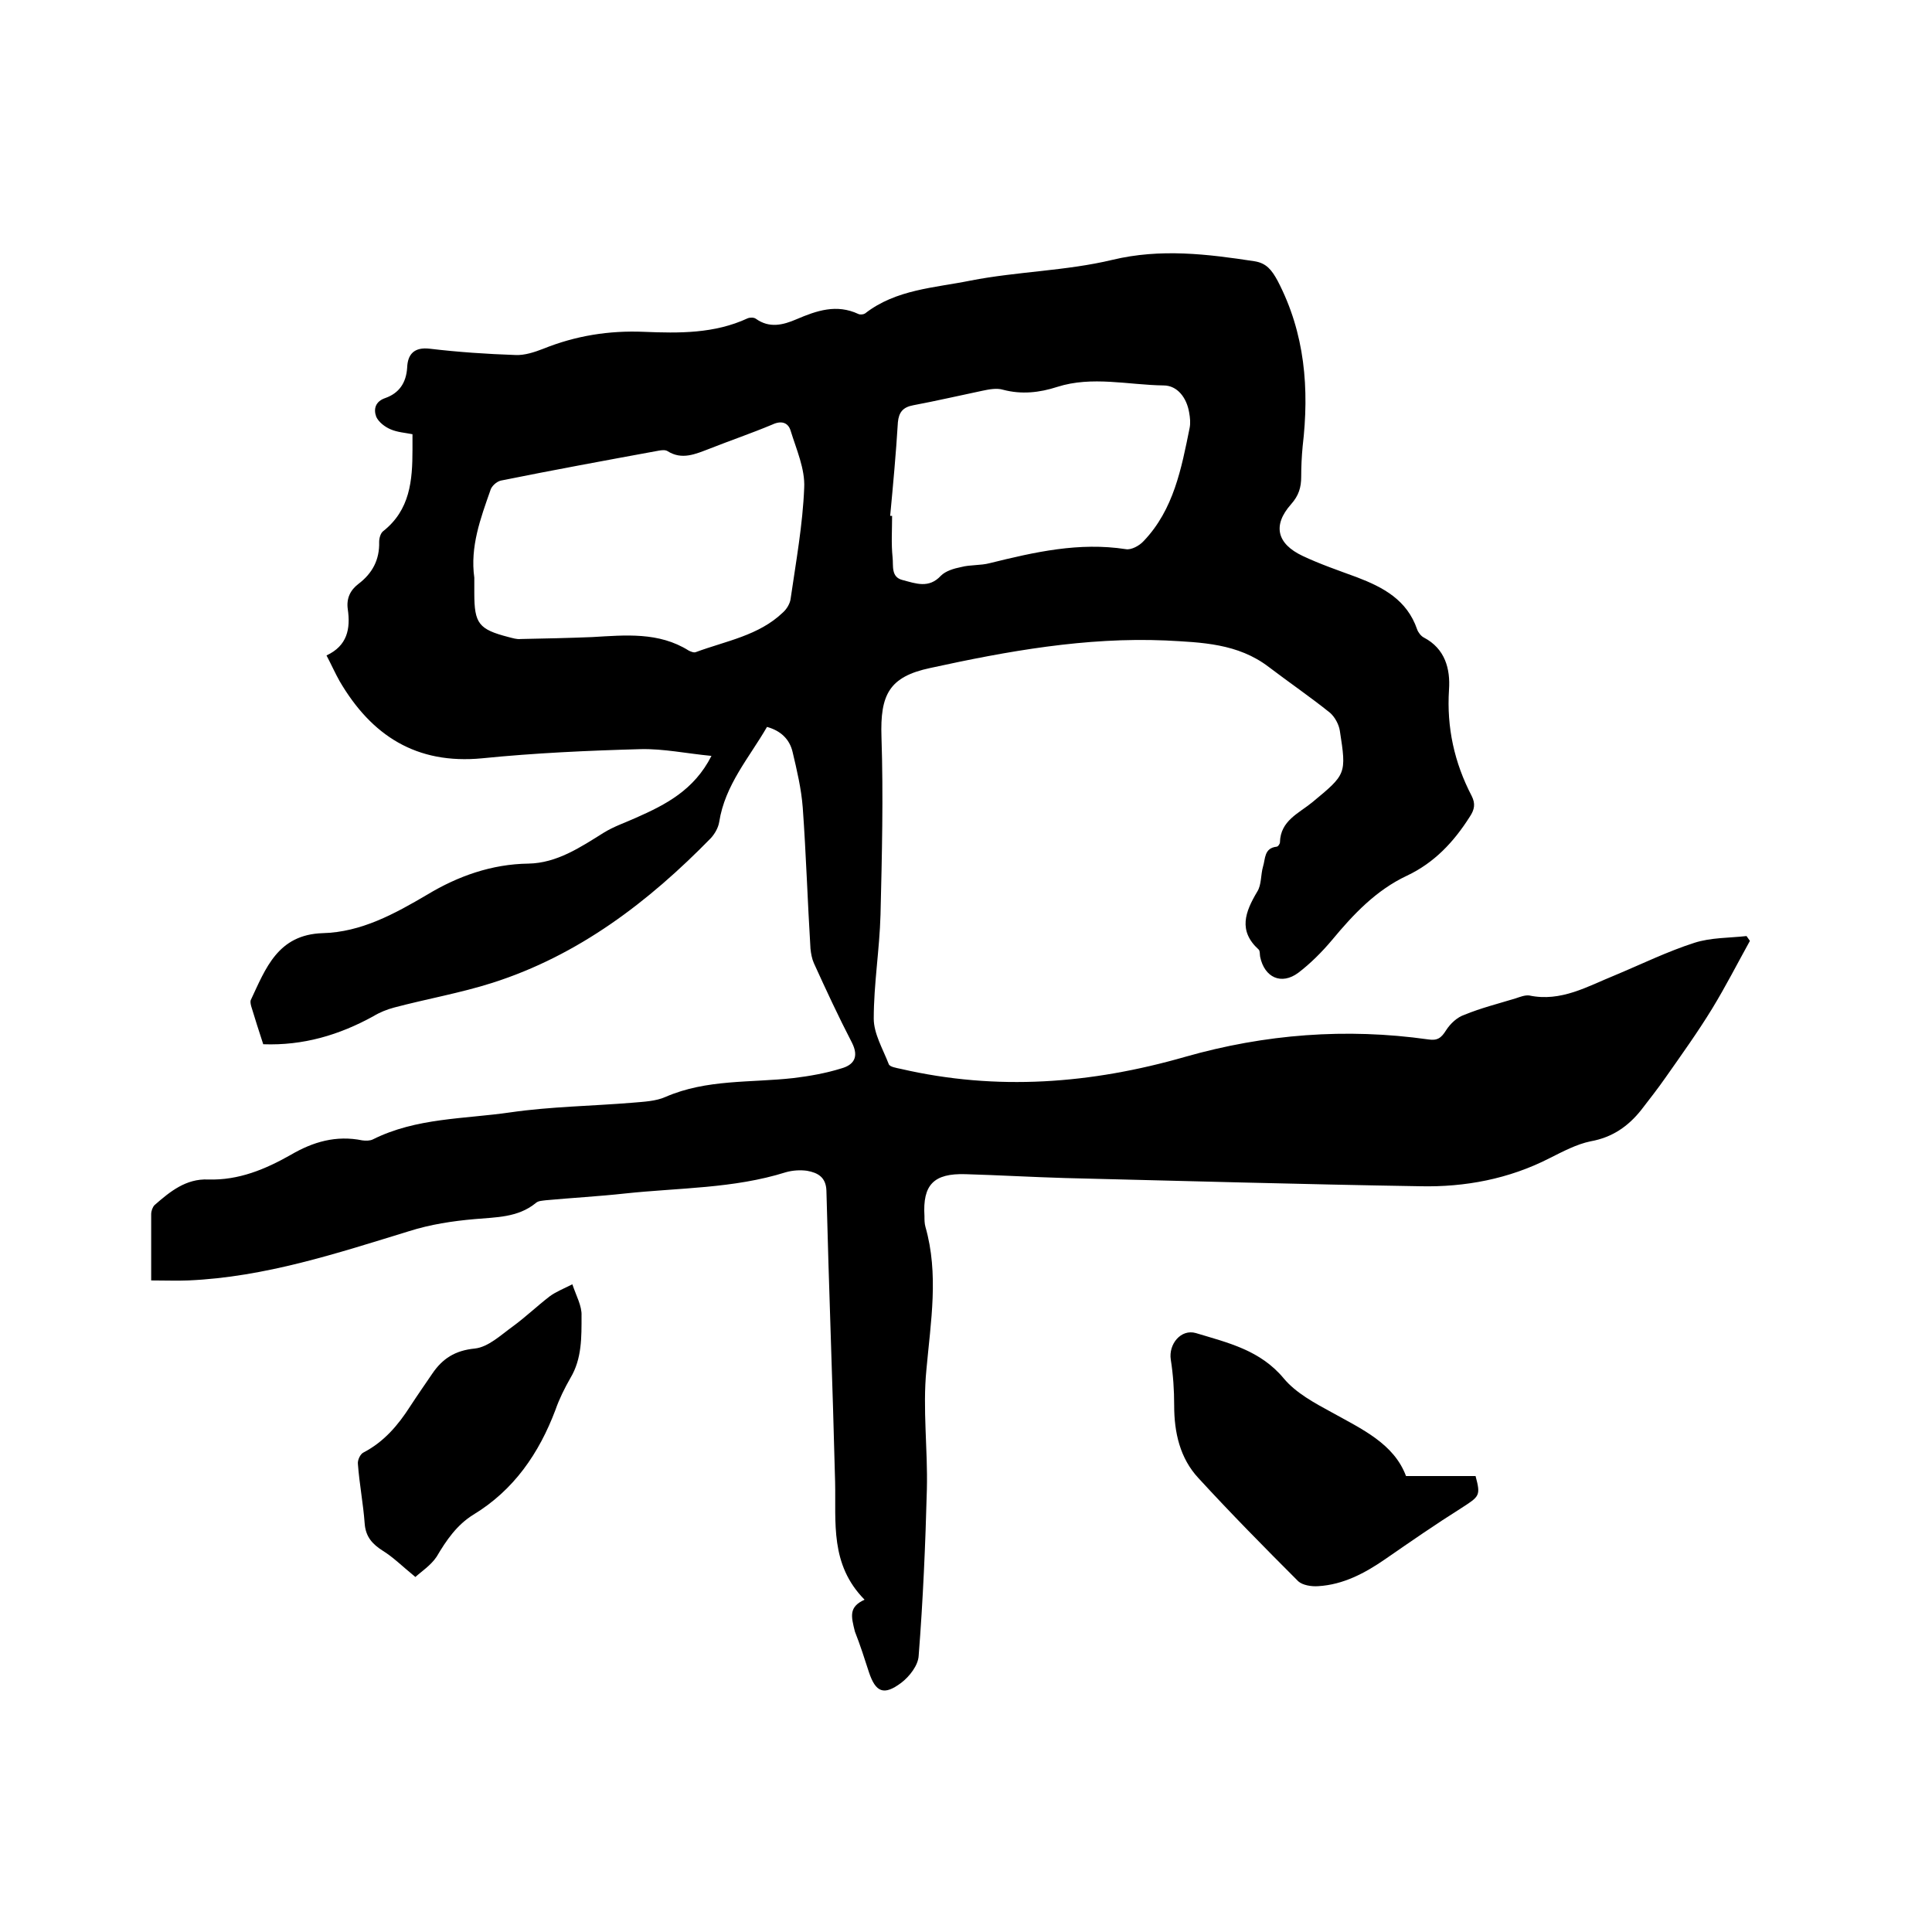 <svg enable-background="new 0 0 400 400" viewBox="0 0 400 400" xmlns="http://www.w3.org/2000/svg"><path d="m179 331.2c-7.2-7.3-5.9-16-6.1-24.4-.5-20.1-1.3-40.2-1.8-60.3-.1-2.8-1.8-3.7-4-4.1-1.4-.2-3-.1-4.4.3-10.8 3.4-22.1 3.2-33.3 4.4-5.5.6-11 .9-16.4 1.4-.7.1-1.6.1-2.1.6-3.7 3-8.2 2.9-12.6 3.3-4.6.4-9.2 1.1-13.6 2.5-15 4.6-29.8 9.5-45.7 10.2-2.3.1-4.6 0-7.7 0 0-4.9 0-9.3 0-13.7 0-.7.3-1.5.7-1.9 3.2-2.8 6.5-5.5 11.1-5.3 6.3.2 11.8-2.1 17.1-5.1 4.6-2.7 9.4-4.1 14.8-3 .7.1 1.6.1 2.2-.2 9-4.5 18.9-4.2 28.5-5.6 8.3-1.2 16.8-1.3 25.3-2 2.3-.2 4.8-.3 6.8-1.2 8.5-3.7 17.6-2.9 26.5-3.9 3.3-.4 6.7-1 9.9-2 2.5-.7 3.7-2.3 2.2-5.3-2.8-5.4-5.4-11-7.9-16.5-.4-.9-.6-2-.7-3-.6-9.7-.9-19.5-1.6-29.2-.3-3.9-1.2-7.7-2.1-11.5-.6-2.6-2.4-4.4-5.3-5.2-3.7 6.4-8.7 12-9.9 19.7-.2 1.2-.9 2.4-1.7 3.3-12.9 13.2-27.4 24.3-45.3 30-6.6 2.1-13.5 3.3-20.3 5.1-1.5.4-3 1-4.3 1.8-7.1 3.9-14.5 6.1-22.8 5.8-.9-2.7-1.7-5.3-2.5-7.9-.1-.4-.2-.9-.1-1.2 3.1-6.6 5.6-13.6 14.9-13.9 8-.2 14.9-4 21.7-8 6.3-3.8 13.3-6.3 20.9-6.4 5.9-.1 10.8-3.4 15.6-6.4 2.1-1.3 4.5-2.1 6.7-3.1 6.1-2.7 12-5.7 15.6-12.8-5.2-.5-9.9-1.5-14.6-1.4-11 .3-22 .8-32.9 1.9-13.6 1.3-22.9-4.7-29.5-16-.9-1.6-1.7-3.4-2.7-5.3 4.3-2 5-5.5 4.4-9.6-.3-2.2.5-3.9 2.2-5.2 2.9-2.2 4.4-5 4.3-8.7 0-.8.3-1.8.8-2.2 5.6-4.4 6.1-10.5 6.1-16.9 0-.9 0-1.9 0-3.2-1.5-.3-3.1-.4-4.5-1-1.2-.5-2.5-1.5-3-2.6-.6-1.6-.2-3.2 1.9-3.9 2.8-1 4.3-3.1 4.5-6.3.1-2.7 1.4-4.3 4.7-3.9 5.9.7 11.8 1.1 17.7 1.3 1.9.1 4-.6 5.8-1.3 6.7-2.7 13.6-3.8 20.8-3.5 7.3.3 14.6.4 21.5-2.8.5-.2 1.3-.2 1.7.1 2.8 2 5.6 1.3 8.4.1 4.2-1.8 8.3-3.2 12.8-1.1.4.2 1.1.1 1.4-.1 6.4-5 14.4-5.3 21.8-6.8 9.7-1.9 19.8-2 29.4-4.3 10-2.4 19.7-1.2 29.5.3 2.4.4 3.5 1.8 4.7 4 5.7 10.9 6.6 22.4 5.2 34.3-.2 2.1-.3 4.2-.3 6.3 0 2.2-.5 3.9-2.1 5.7-3.9 4.4-2.9 8.2 2.4 10.7 3.6 1.7 7.4 3 11.2 4.4 5.5 2.1 10.4 4.7 12.5 10.8.2.6.8 1.4 1.4 1.7 4.4 2.3 5.5 6.5 5.2 10.8-.5 7.8 1.1 15.1 4.7 22 .8 1.6.6 2.8-.4 4.3-3.3 5.2-7.3 9.5-13 12.2-6.4 3-11.1 8-15.5 13.3-2.1 2.5-4.5 4.9-7 6.8-3.5 2.6-7 1-7.9-3.3-.1-.5 0-1.2-.3-1.5-4.3-3.9-2.8-7.8-.3-12 .9-1.4.7-3.5 1.2-5.2.5-1.6.2-3.8 2.8-4.1.3 0 .7-.6.7-.9.1-4.5 3.9-6 6.7-8.3 7-5.8 7.1-5.8 5.7-14.8-.2-1.3-1-2.8-2-3.7-4.1-3.3-8.5-6.3-12.7-9.5-6.4-4.9-13.9-5.1-21.4-5.5-16.5-.7-32.7 2.2-48.7 5.7-8.5 1.8-10.4 5.5-10.1 14.3.4 12.2.1 24.5-.2 36.8-.2 7.2-1.4 14.3-1.4 21.5 0 3.1 1.9 6.3 3.1 9.4.2.6 1.6.8 2.5 1 19.9 4.6 39.4 3.1 58.9-2.5 16.5-4.7 33.3-6 50.3-3.6 1.9.3 2.7-.3 3.7-1.9.9-1.4 2.3-2.7 3.8-3.2 3.4-1.4 7-2.3 10.6-3.4.9-.3 1.9-.7 2.8-.6 6.6 1.4 12.1-1.9 17.8-4.2 5.5-2.3 10.8-4.9 16.4-6.7 3.4-1.1 7.2-1 10.8-1.4.2.3.5.7.7 1-2.6 4.7-5 9.4-7.8 14-3 4.9-6.3 9.5-9.6 14.2-1.6 2.3-3.4 4.6-5.1 6.8-2.7 3.4-6 5.7-10.5 6.5-2.9.6-5.7 2.1-8.5 3.5-8.4 4.3-17.5 6-26.7 5.8-24.5-.4-49.1-1.1-73.6-1.7-6.9-.2-13.7-.6-20.6-.8-6.6-.2-8.9 2.2-8.5 8.7 0 .7 0 1.5.2 2.2 2.8 9.8 1.1 19.6.2 29.6-.8 8.1.3 16.4.1 24.7-.3 11.5-.8 23-1.7 34.5-.1 2-1.9 4.3-3.6 5.6-3.6 2.7-5.3 2-6.7-2.2-.9-2.8-1.8-5.6-2.9-8.4-.8-3.2-1.3-5.1 2-6.6zm-80.8-211.6v3.2c0 6.3.9 7.5 7.1 9.1.8.2 1.7.5 2.5.4 4.9-.1 9.9-.2 14.8-.4 6.9-.4 13.8-1.1 20 2.8.4.2 1.1.5 1.5.3 6.2-2.3 13-3.4 18-8.2.8-.7 1.5-1.9 1.6-2.9 1.1-7.6 2.5-15.3 2.8-22.9.2-3.9-1.6-7.9-2.8-11.8-.5-1.7-1.9-2.2-3.8-1.3-4.3 1.8-8.7 3.3-13 5-2.9 1.1-5.7 2.4-8.7.5-.5-.3-1.2-.2-1.8-.1-10.9 2-21.8 4-32.7 6.2-.9.2-2 1.2-2.2 2.1-2 5.7-4.2 11.6-3.3 18zm86.1-12.8h.4c0 2.9-.2 5.7.1 8.6.2 1.7-.4 4.1 2.1 4.7 2.7.7 5.4 1.8 7.9-.9 1-1 2.7-1.5 4.2-1.8 1.9-.5 4-.3 5.9-.8 9.3-2.3 18.5-4.4 28.2-2.9 1.1.2 2.8-.7 3.7-1.7 6.2-6.5 7.8-15 9.5-23.4.2-1 .1-2.1-.1-3.2-.5-3-2.4-5.6-5.3-5.6-7.3-.1-14.8-2-22 .3-3.7 1.2-7.4 1.6-11.2.6-1.3-.4-2.9-.1-4.3.2-4.8 1-9.5 2.1-14.3 3-2.2.4-3 1.5-3.2 3.5-.4 6.6-1 13-1.6 19.4z"/><path d="m291.1 305.6h14.4c1.1 4.1.8 4.2-2.9 6.6-5.4 3.4-10.6 7-15.8 10.6-4.2 2.9-8.7 5.3-13.9 5.6-1.4.1-3.2-.2-4.1-1-7-7-14-14.1-20.7-21.4-3.8-4.1-5-9.4-5-15 0-3.2-.2-6.3-.7-9.5s2.1-6.4 5.2-5.5c6.6 2 13.3 3.5 18.2 9.4 2.5 3 6.4 5.1 9.9 7 6.3 3.5 12.9 6.5 15.4 13.2z"/><path d="m86 326.5c-2.8-2.3-4.6-4.1-6.7-5.4-2.2-1.4-3.6-2.9-3.8-5.7-.3-4.1-1.1-8.2-1.4-12.3-.1-.8.5-2.1 1.2-2.4 4.2-2.2 7.1-5.6 9.6-9.5 1.5-2.3 3.1-4.6 4.6-6.8 2.1-3.1 4.7-4.8 8.8-5.2 2.8-.3 5.4-2.8 7.9-4.6 2.6-1.9 5-4.2 7.6-6.2 1.2-.9 2.7-1.5 4.7-2.5.8 2.4 2 4.5 1.9 6.5 0 4.4.1 8.9-2.3 12.9-1.2 2.1-2.3 4.3-3.1 6.6-3.4 9-8.6 16.6-17 21.7-3.4 2.1-5.6 5.3-7.6 8.7-1.2 1.8-3.2 3.1-4.4 4.2z"/></svg>